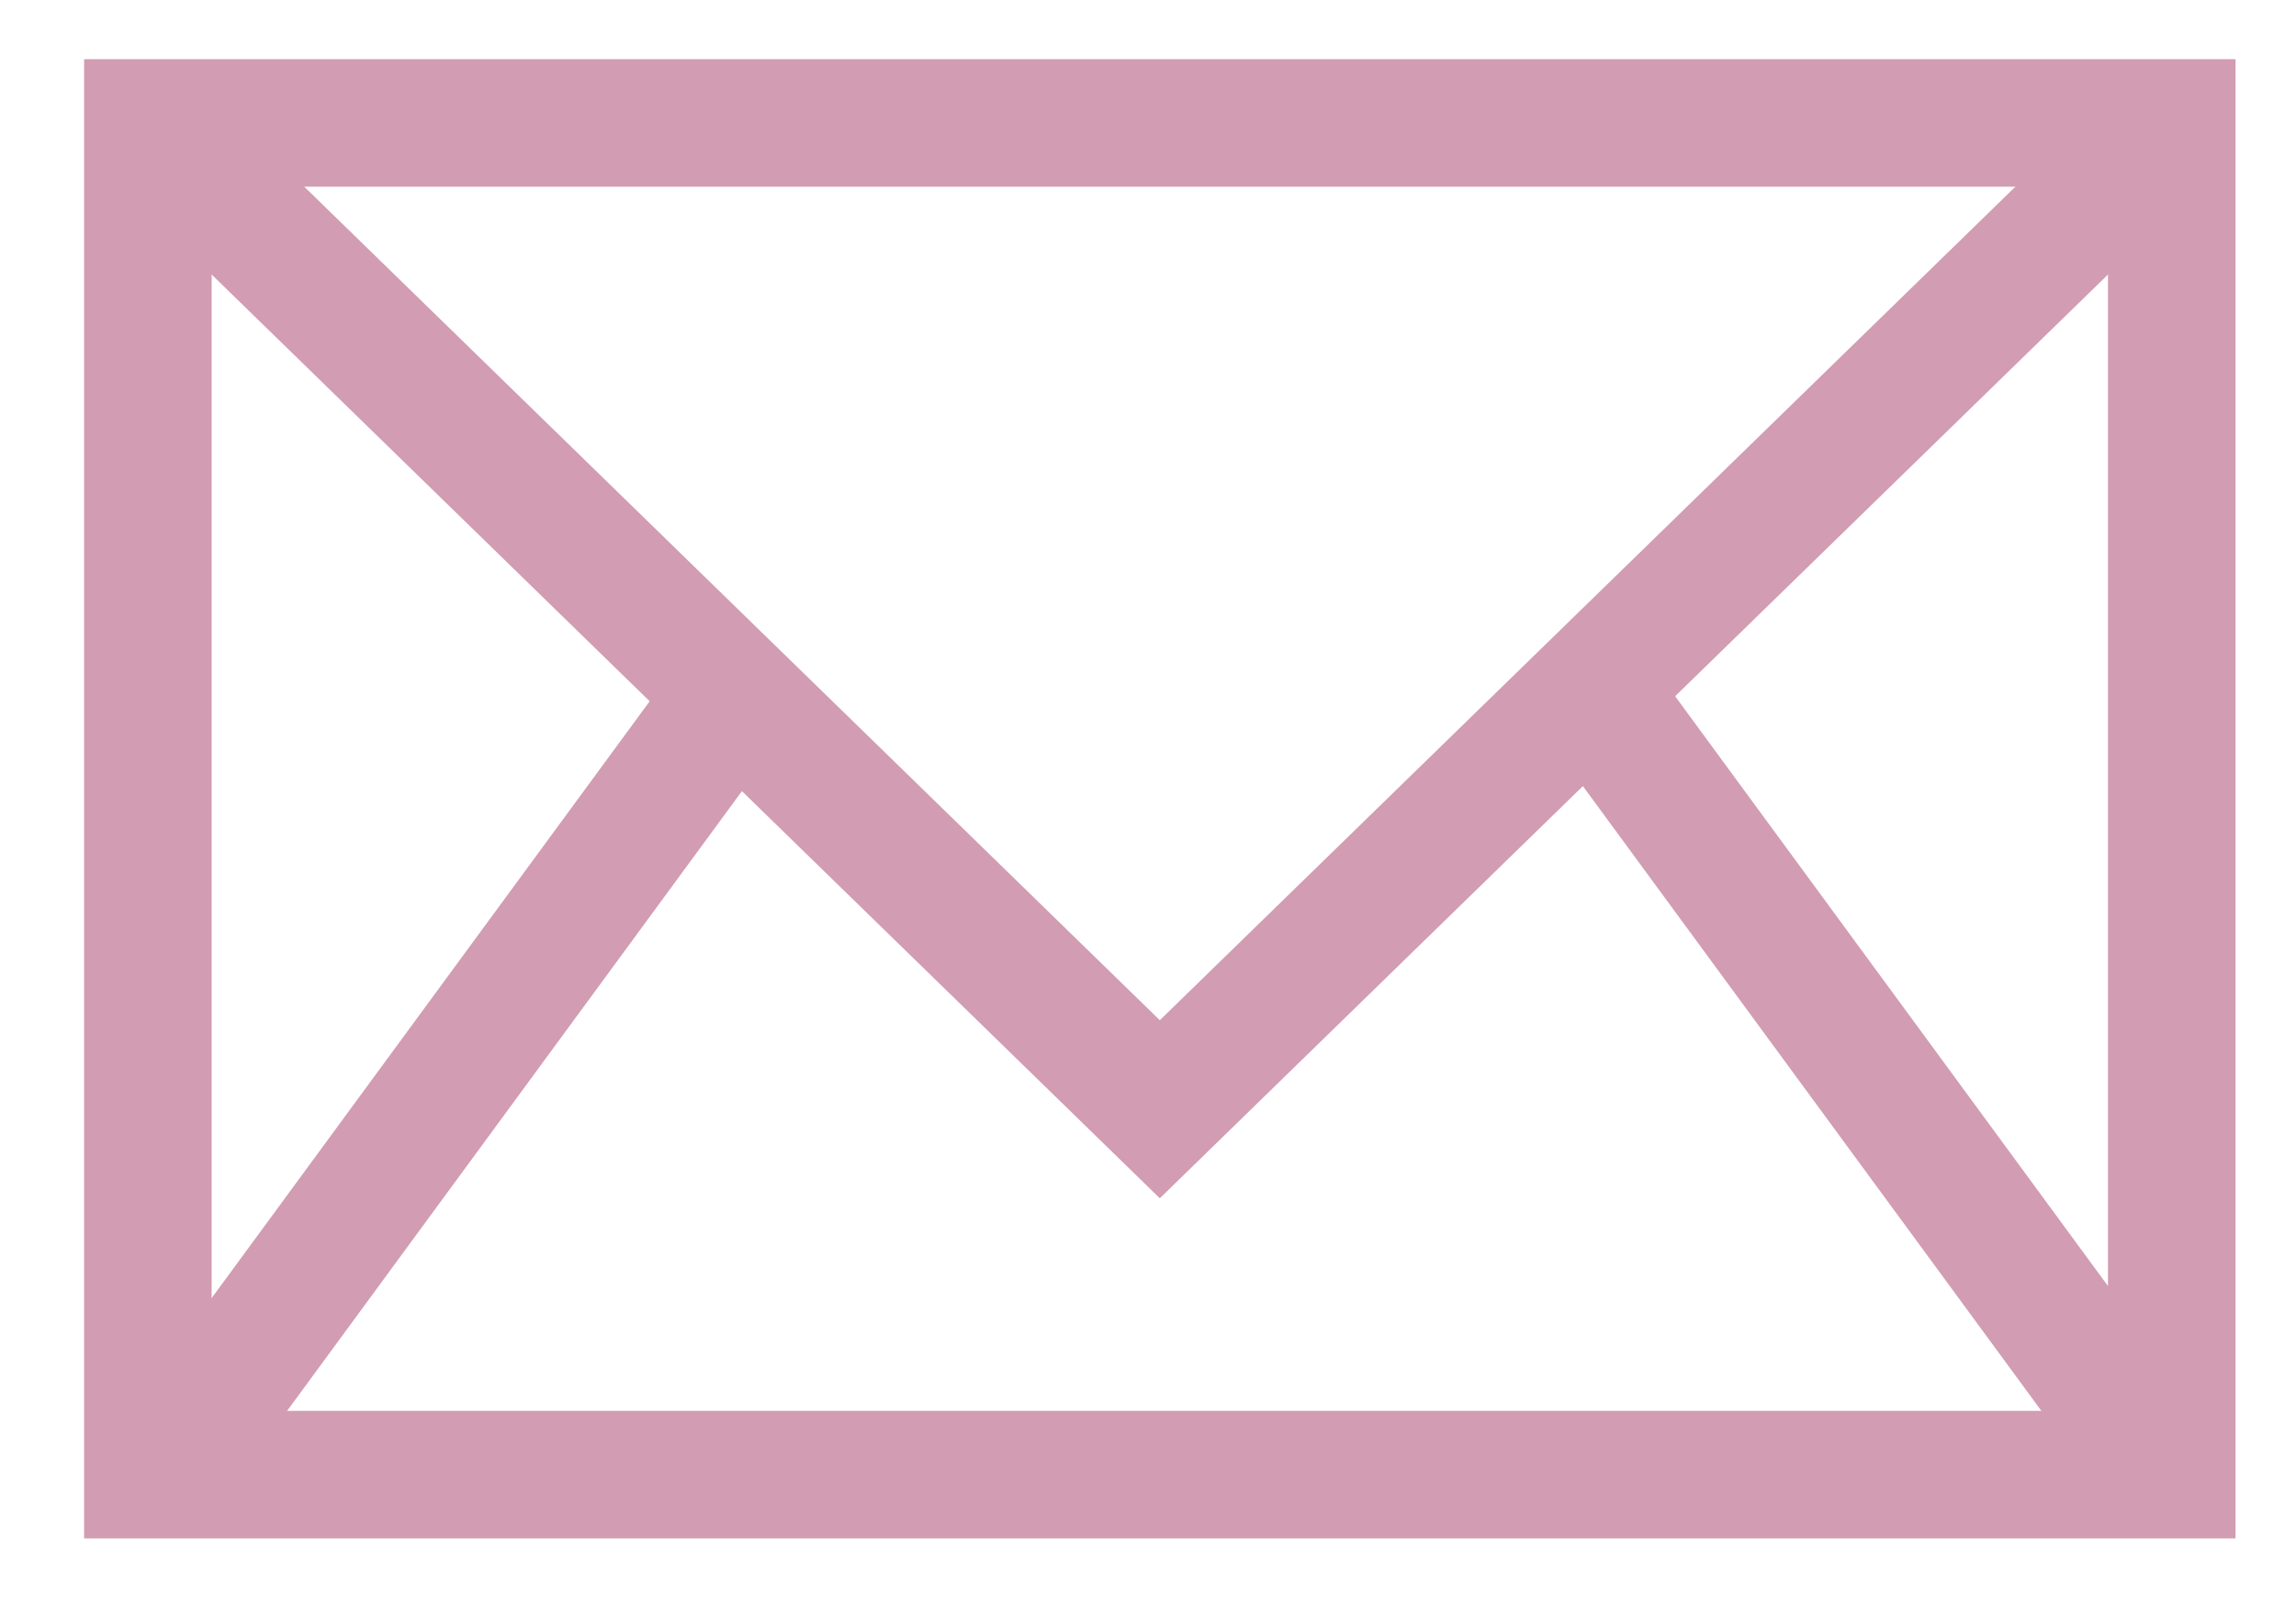 <svg width="27" height="19" viewBox="0 0 27 19" fill="none" xmlns="http://www.w3.org/2000/svg">
<path fill-rule="evenodd" clip-rule="evenodd" d="M1.739 1.446H25.539V17.346H1.739V1.446Z" stroke="#D29CB2" stroke-width="1.5"/>
<path d="M25.69 1.304L13.639 13.048L1.588 1.304" stroke="#D29CB2" stroke-width="1.5"/>
<path fill-rule="evenodd" clip-rule="evenodd" d="M18.95 8.437L25.636 17.55L18.95 8.437Z" stroke="#D29CB2" stroke-width="1.5"/>
<path fill-rule="evenodd" clip-rule="evenodd" d="M8.432 8.437L1.746 17.55L8.432 8.437Z" stroke="#D29CB2" stroke-width="1.5"/>
</svg>
